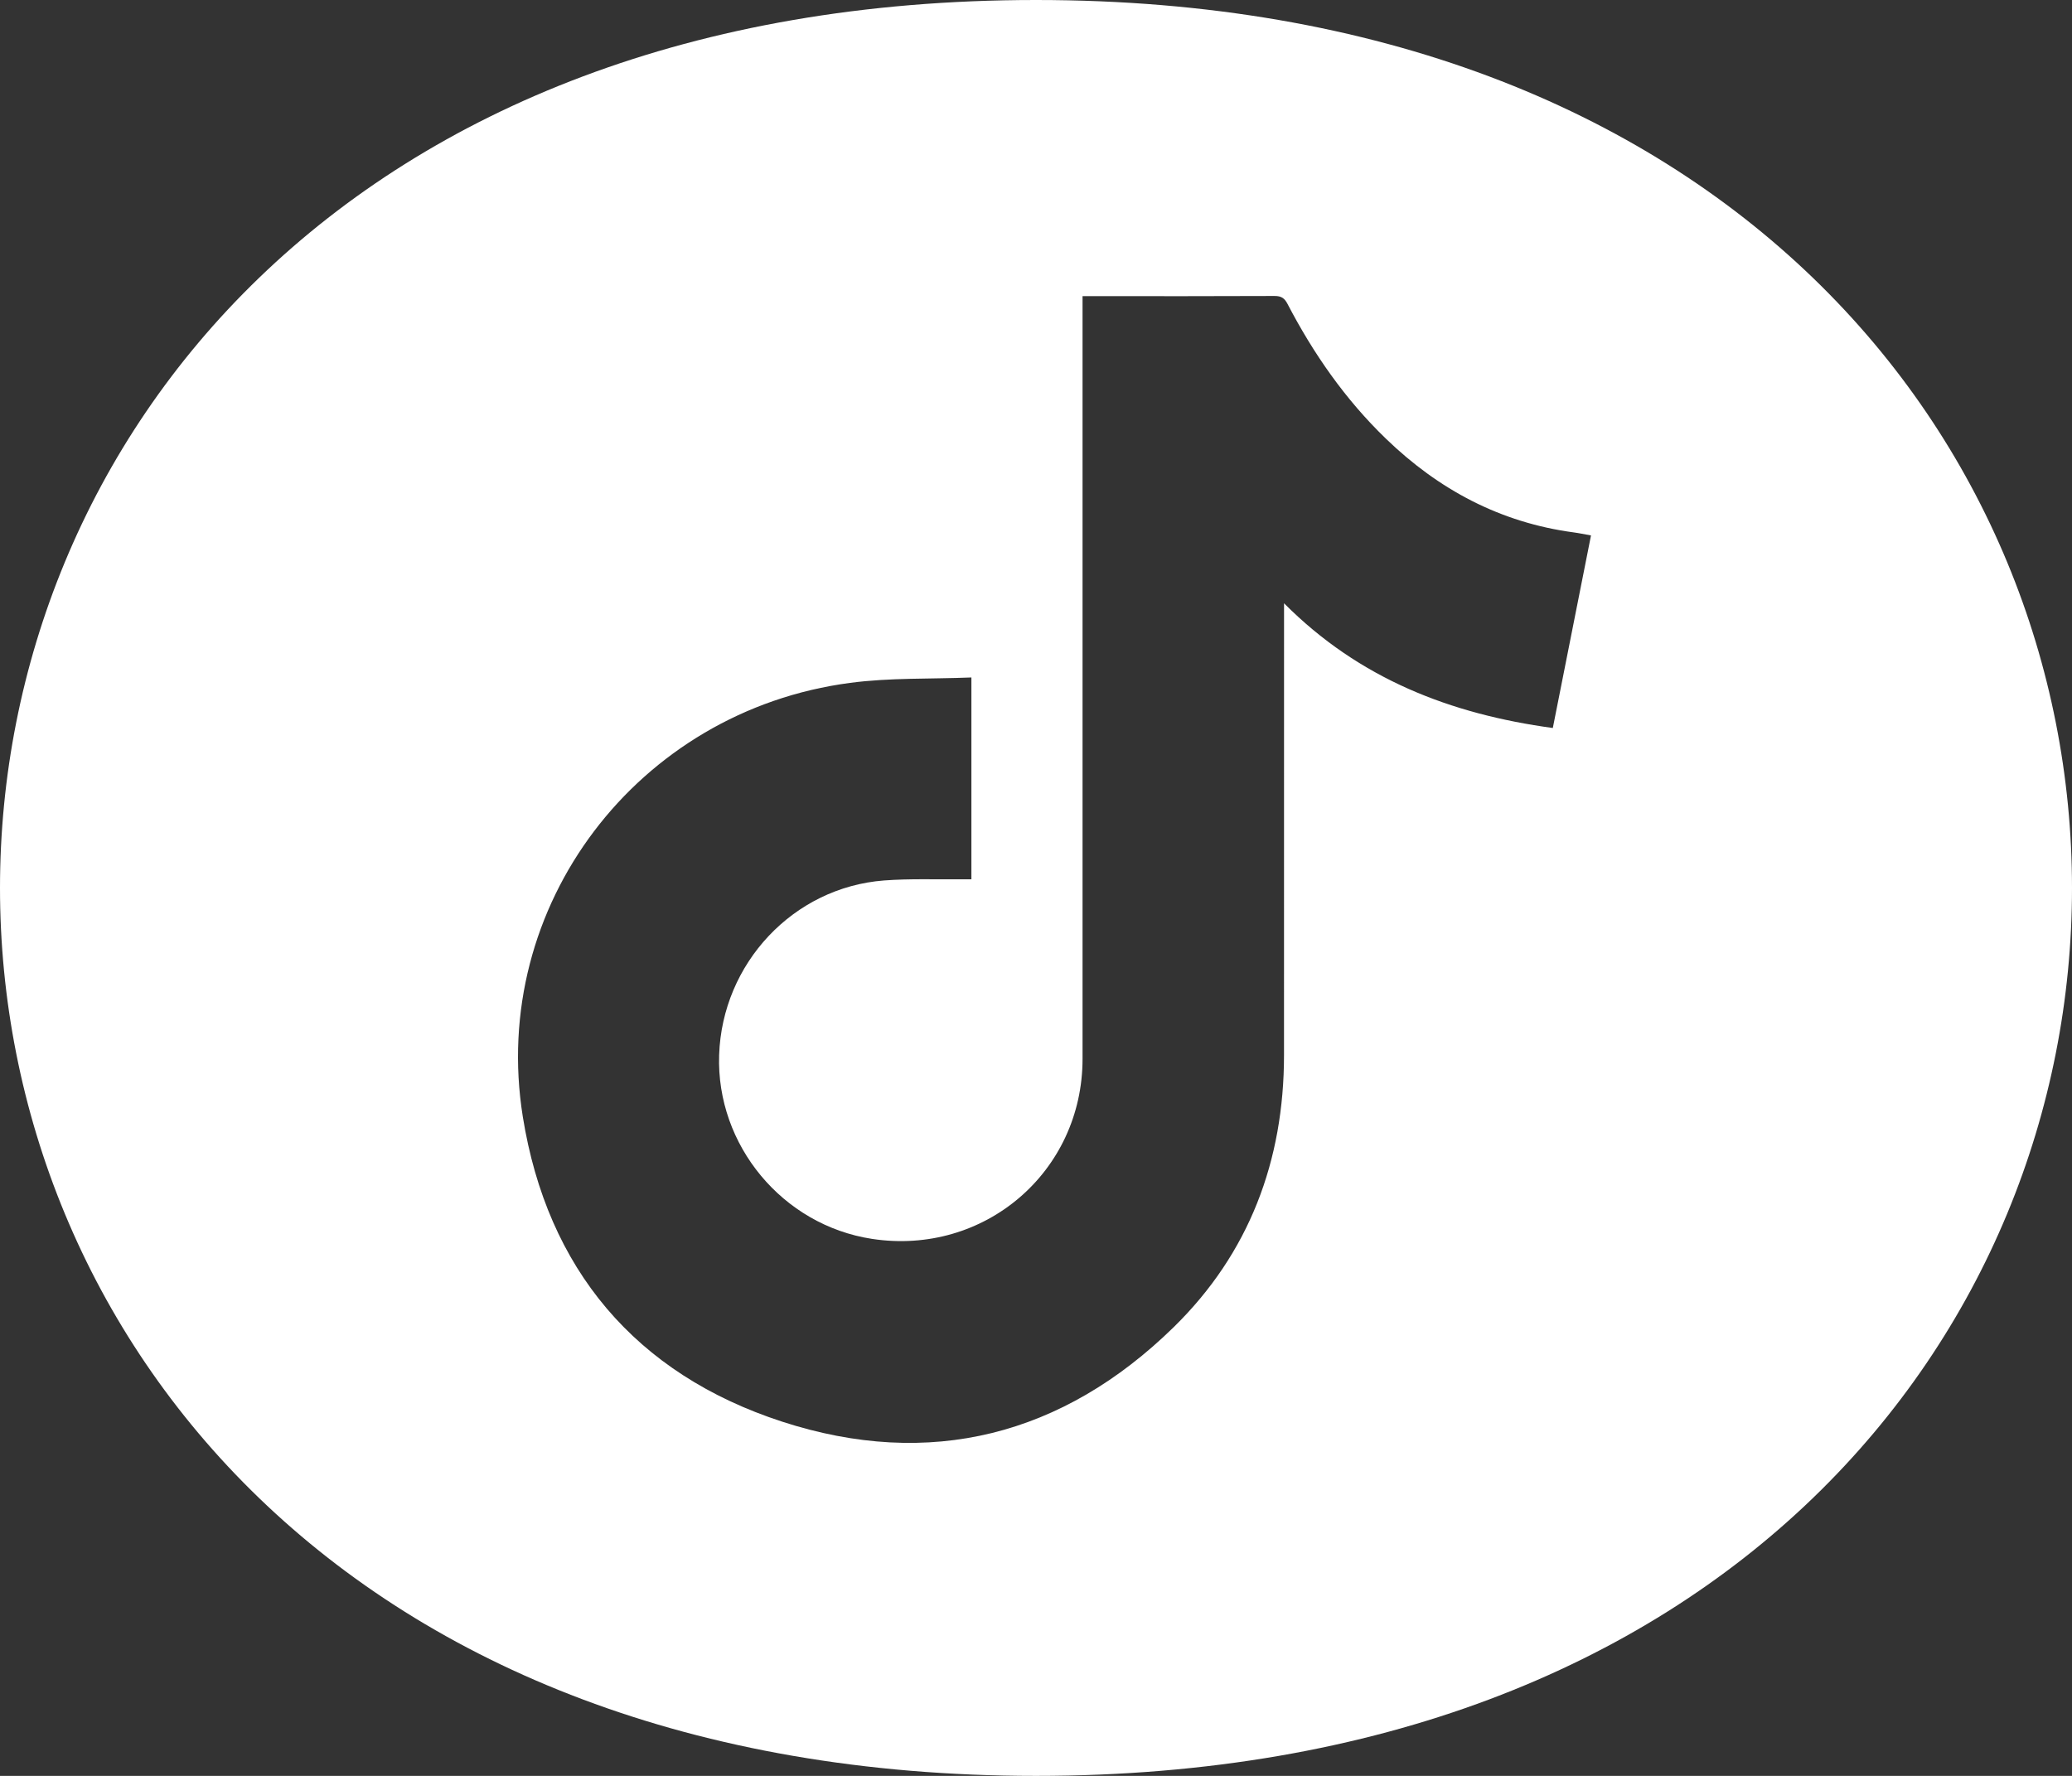 <?xml version="1.0" encoding="UTF-8"?>
<svg width="56px" height="48px" viewBox="0 0 56 48" version="1.1" xmlns="http://www.w3.org/2000/svg" xmlns:xlink="http://www.w3.org/1999/xlink">
    <rect x="0" y="0" width="56" height="48" fill="#333333" stroke="none"/>
    <title>Icons/TikTok/White</title>
    <g id="Icons/TikTok/White" stroke="none" stroke-width="1" fill="none" fill-rule="evenodd">
        <path d="M28,0 C46.667,0 56,12.031 56,24 C56,35.969 46.667,48 28,48 C9.333,48 0,35.969 0,24 C0,12.031 9.333,0 28,0 Z M34.446,8 C32.802,8.008 31.159,8.005 29.515,8.004 L29.258,8.004 L29.258,28.619 C29.258,31.677 26.599,33.95 23.565,33.485 C21.152,33.116 19.355,30.953 19.436,28.518 C19.518,26.037 21.442,23.985 23.892,23.798 C24.595,23.745 25.304,23.774 26.011,23.766 L26.254,23.766 L26.254,18.311 C25.149,18.356 24.051,18.315 22.978,18.457 C17.228,19.213 13.216,24.488 14.13,30.184 C14.789,34.293 17.171,37.135 21.14,38.426 C25.128,39.723 28.728,38.802 31.723,35.87 C33.764,33.872 34.702,31.37 34.703,28.522 L34.704,16.306 C36.739,18.351 39.207,19.301 41.968,19.677 C42.313,17.941 42.654,16.22 43,14.472 C42.817,14.44 42.675,14.409 42.531,14.39 C40.546,14.124 38.878,13.232 37.454,11.854 C36.357,10.794 35.499,9.561 34.798,8.215 C34.717,8.058 34.628,7.999 34.446,8 Z" id="Combined-Shape" fill="#FFFFFF" fill-rule="nonzero"></path>
    </g>
</svg>